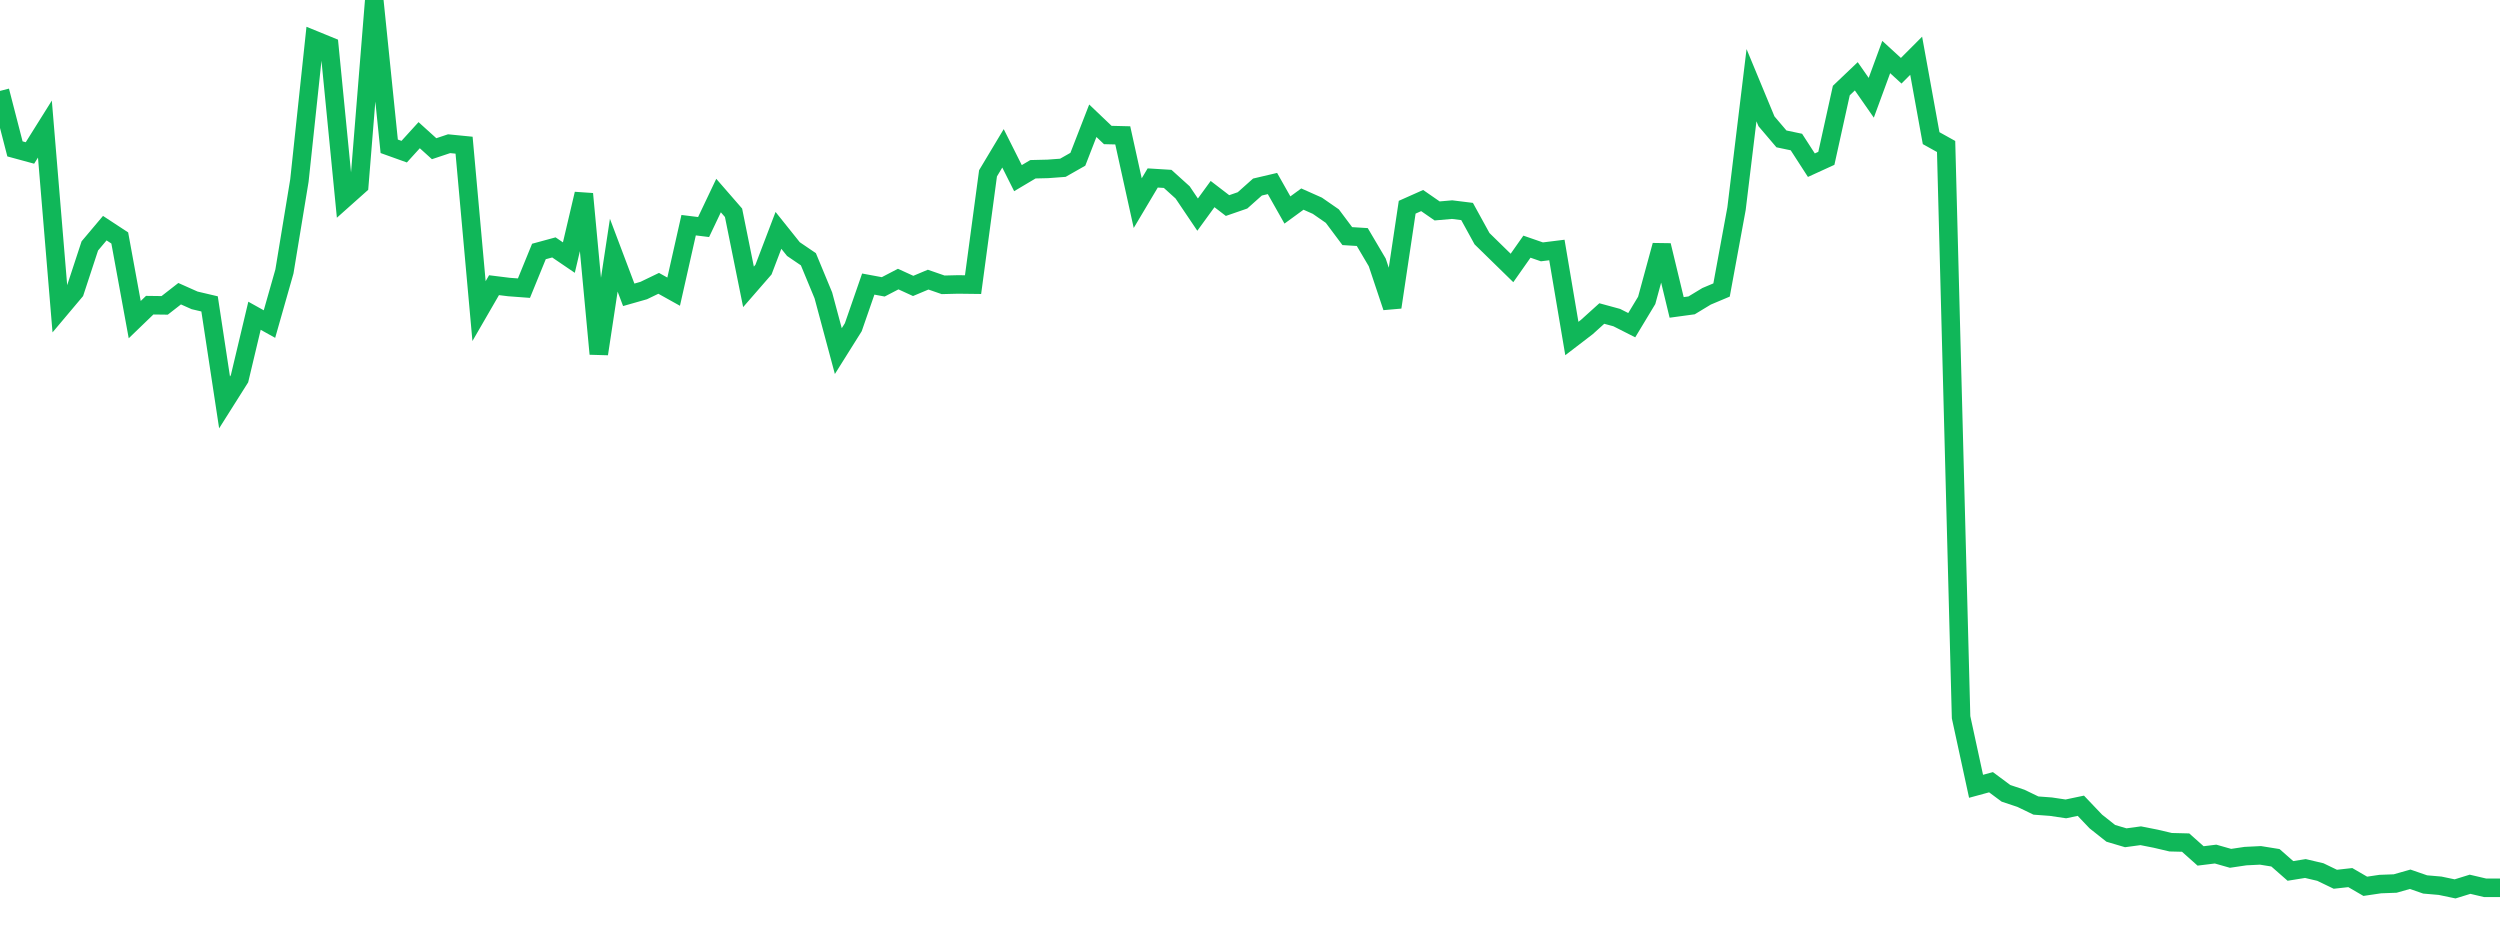 <?xml version="1.0" standalone="no"?>
<!DOCTYPE svg PUBLIC "-//W3C//DTD SVG 1.1//EN" "http://www.w3.org/Graphics/SVG/1.1/DTD/svg11.dtd">
<svg width="135" height="50" viewBox="0 0 135 50" preserveAspectRatio="none" class="sparkline" xmlns="http://www.w3.org/2000/svg"
xmlns:xlink="http://www.w3.org/1999/xlink"><path  class="sparkline--line" d="M 0 4.91 L 0 4.91 L 0.808 8.04 L 1.617 8.26 L 2.425 6.97 L 3.234 16.7 L 4.042 15.74 L 4.85 13.28 L 5.659 12.32 L 6.467 12.85 L 7.275 17.26 L 8.084 16.48 L 8.892 16.49 L 9.701 15.86 L 10.509 16.22 L 11.317 16.41 L 12.126 21.73 L 12.934 20.45 L 13.743 17.05 L 14.551 17.5 L 15.359 14.66 L 16.168 9.75 L 16.976 2.16 L 17.784 2.49 L 18.593 10.73 L 19.401 10.01 L 20.21 0 L 21.018 7.9 L 21.826 8.19 L 22.635 7.3 L 23.443 8.03 L 24.251 7.76 L 25.06 7.84 L 25.868 16.8 L 26.677 15.4 L 27.485 15.5 L 28.293 15.56 L 29.102 13.58 L 29.91 13.36 L 30.719 13.91 L 31.527 10.47 L 32.335 19.11 L 33.144 13.78 L 33.952 15.92 L 34.76 15.69 L 35.569 15.3 L 36.377 15.75 L 37.186 12.16 L 37.994 12.26 L 38.802 10.56 L 39.611 11.49 L 40.419 15.49 L 41.228 14.56 L 42.036 12.44 L 42.844 13.45 L 43.653 14 L 44.461 15.95 L 45.269 18.96 L 46.078 17.67 L 46.886 15.34 L 47.695 15.49 L 48.503 15.07 L 49.311 15.44 L 50.12 15.1 L 50.928 15.38 L 51.737 15.36 L 52.545 15.37 L 53.353 9.36 L 54.162 8.01 L 54.97 9.62 L 55.778 9.14 L 56.587 9.12 L 57.395 9.06 L 58.204 8.6 L 59.012 6.52 L 59.82 7.29 L 60.629 7.31 L 61.437 10.97 L 62.246 9.61 L 63.054 9.66 L 63.862 10.39 L 64.671 11.59 L 65.479 10.48 L 66.287 11.1 L 67.096 10.82 L 67.904 10.1 L 68.713 9.91 L 69.521 11.34 L 70.329 10.75 L 71.138 11.11 L 71.946 11.67 L 72.754 12.75 L 73.563 12.8 L 74.371 14.17 L 75.18 16.59 L 75.988 11.19 L 76.796 10.83 L 77.605 11.39 L 78.413 11.32 L 79.222 11.42 L 80.03 12.89 L 80.838 13.68 L 81.647 14.47 L 82.455 13.32 L 83.263 13.6 L 84.072 13.5 L 84.88 18.28 L 85.689 17.66 L 86.497 16.93 L 87.305 17.15 L 88.114 17.56 L 88.922 16.22 L 89.731 13.25 L 90.539 16.6 L 91.347 16.49 L 92.156 16 L 92.964 15.66 L 93.772 11.27 L 94.581 4.6 L 95.389 6.55 L 96.198 7.5 L 97.006 7.67 L 97.814 8.92 L 98.623 8.55 L 99.431 4.89 L 100.24 4.12 L 101.048 5.28 L 101.856 3.08 L 102.665 3.82 L 103.473 3.01 L 104.281 7.46 L 105.09 7.91 L 105.898 38.73 L 106.707 42.46 L 107.515 42.24 L 108.323 42.84 L 109.132 43.11 L 109.94 43.5 L 110.749 43.56 L 111.557 43.68 L 112.365 43.51 L 113.174 44.36 L 113.982 45 L 114.79 45.24 L 115.599 45.13 L 116.407 45.29 L 117.216 45.48 L 118.024 45.5 L 118.832 46.22 L 119.641 46.12 L 120.449 46.35 L 121.257 46.23 L 122.066 46.19 L 122.874 46.32 L 123.683 47.03 L 124.491 46.9 L 125.299 47.09 L 126.108 47.48 L 126.916 47.39 L 127.725 47.86 L 128.533 47.74 L 129.341 47.71 L 130.15 47.48 L 130.958 47.76 L 131.766 47.83 L 132.575 48 L 133.383 47.75 L 134.192 47.94 L 135 47.94" fill="none" stroke-width="1" stroke="#10b759"></path></svg>